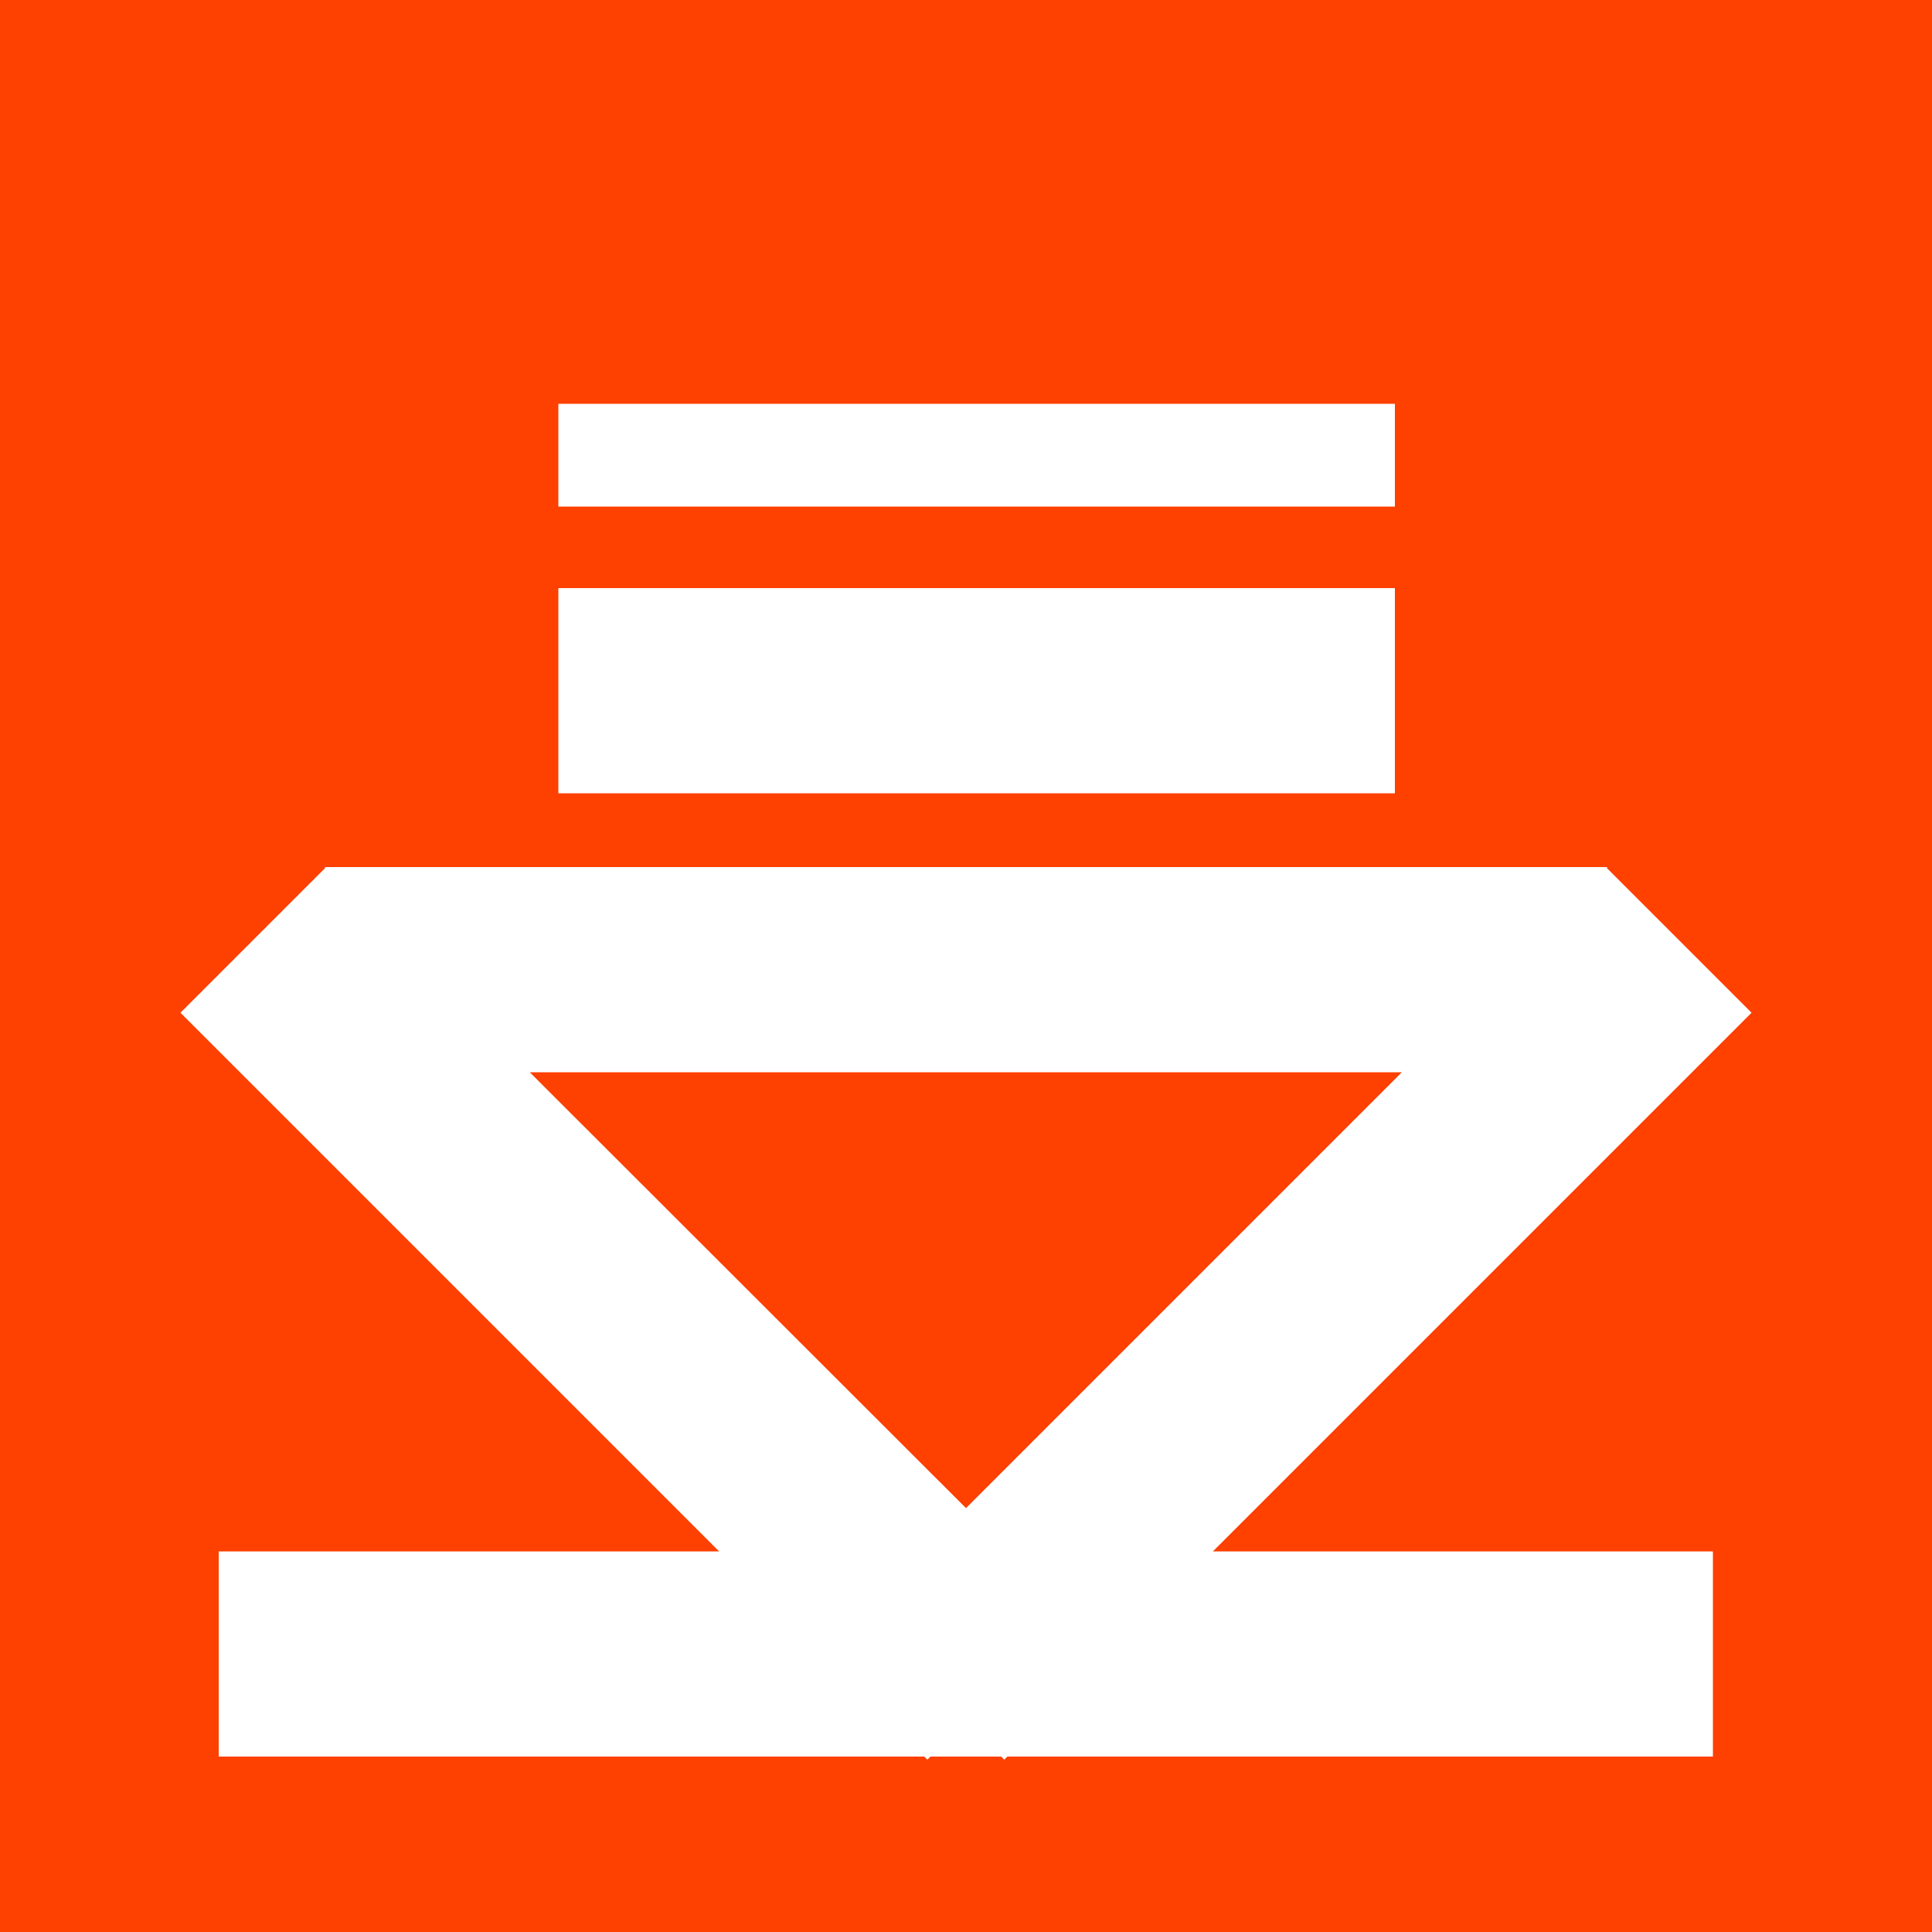 <?xml version="1.0" encoding="utf-8"?>
<!-- Generator: Adobe Illustrator 26.0.3, SVG Export Plug-In . SVG Version: 6.00 Build 0)  -->
<svg version="1.1" id="Calque_1" xmlns="http://www.w3.org/2000/svg" xmlns:xlink="http://www.w3.org/1999/xlink" x="0px" y="0px"
	 viewBox="0 0 500 500" style="enable-background:new 0 0 500 500;" xml:space="preserve">
<style type="text/css">
	.st0{fill:#FE4000;}
	.st1{fill:#FFFFFF;}
</style>
<rect class="st0" width="500" height="500"/>
<path class="st1" d="M453.3,262.1l-37.4-37.4v-0.3H84.1v0.3l-37.4,37.4l139.4,139.4H56.6v53.1h182.6l0.8,0.8l0.8-0.8h18.3l0.8,0.8
	l0.8-0.8h182.6v-53.1H313.9L453.3,262.1z M250,390.3L137.1,277.5h225.7L250,390.3z M361,152.2H144.5v53.1H361V152.2z M361,104.5
	H144.5v26.6H361V104.5z"/>
</svg>
